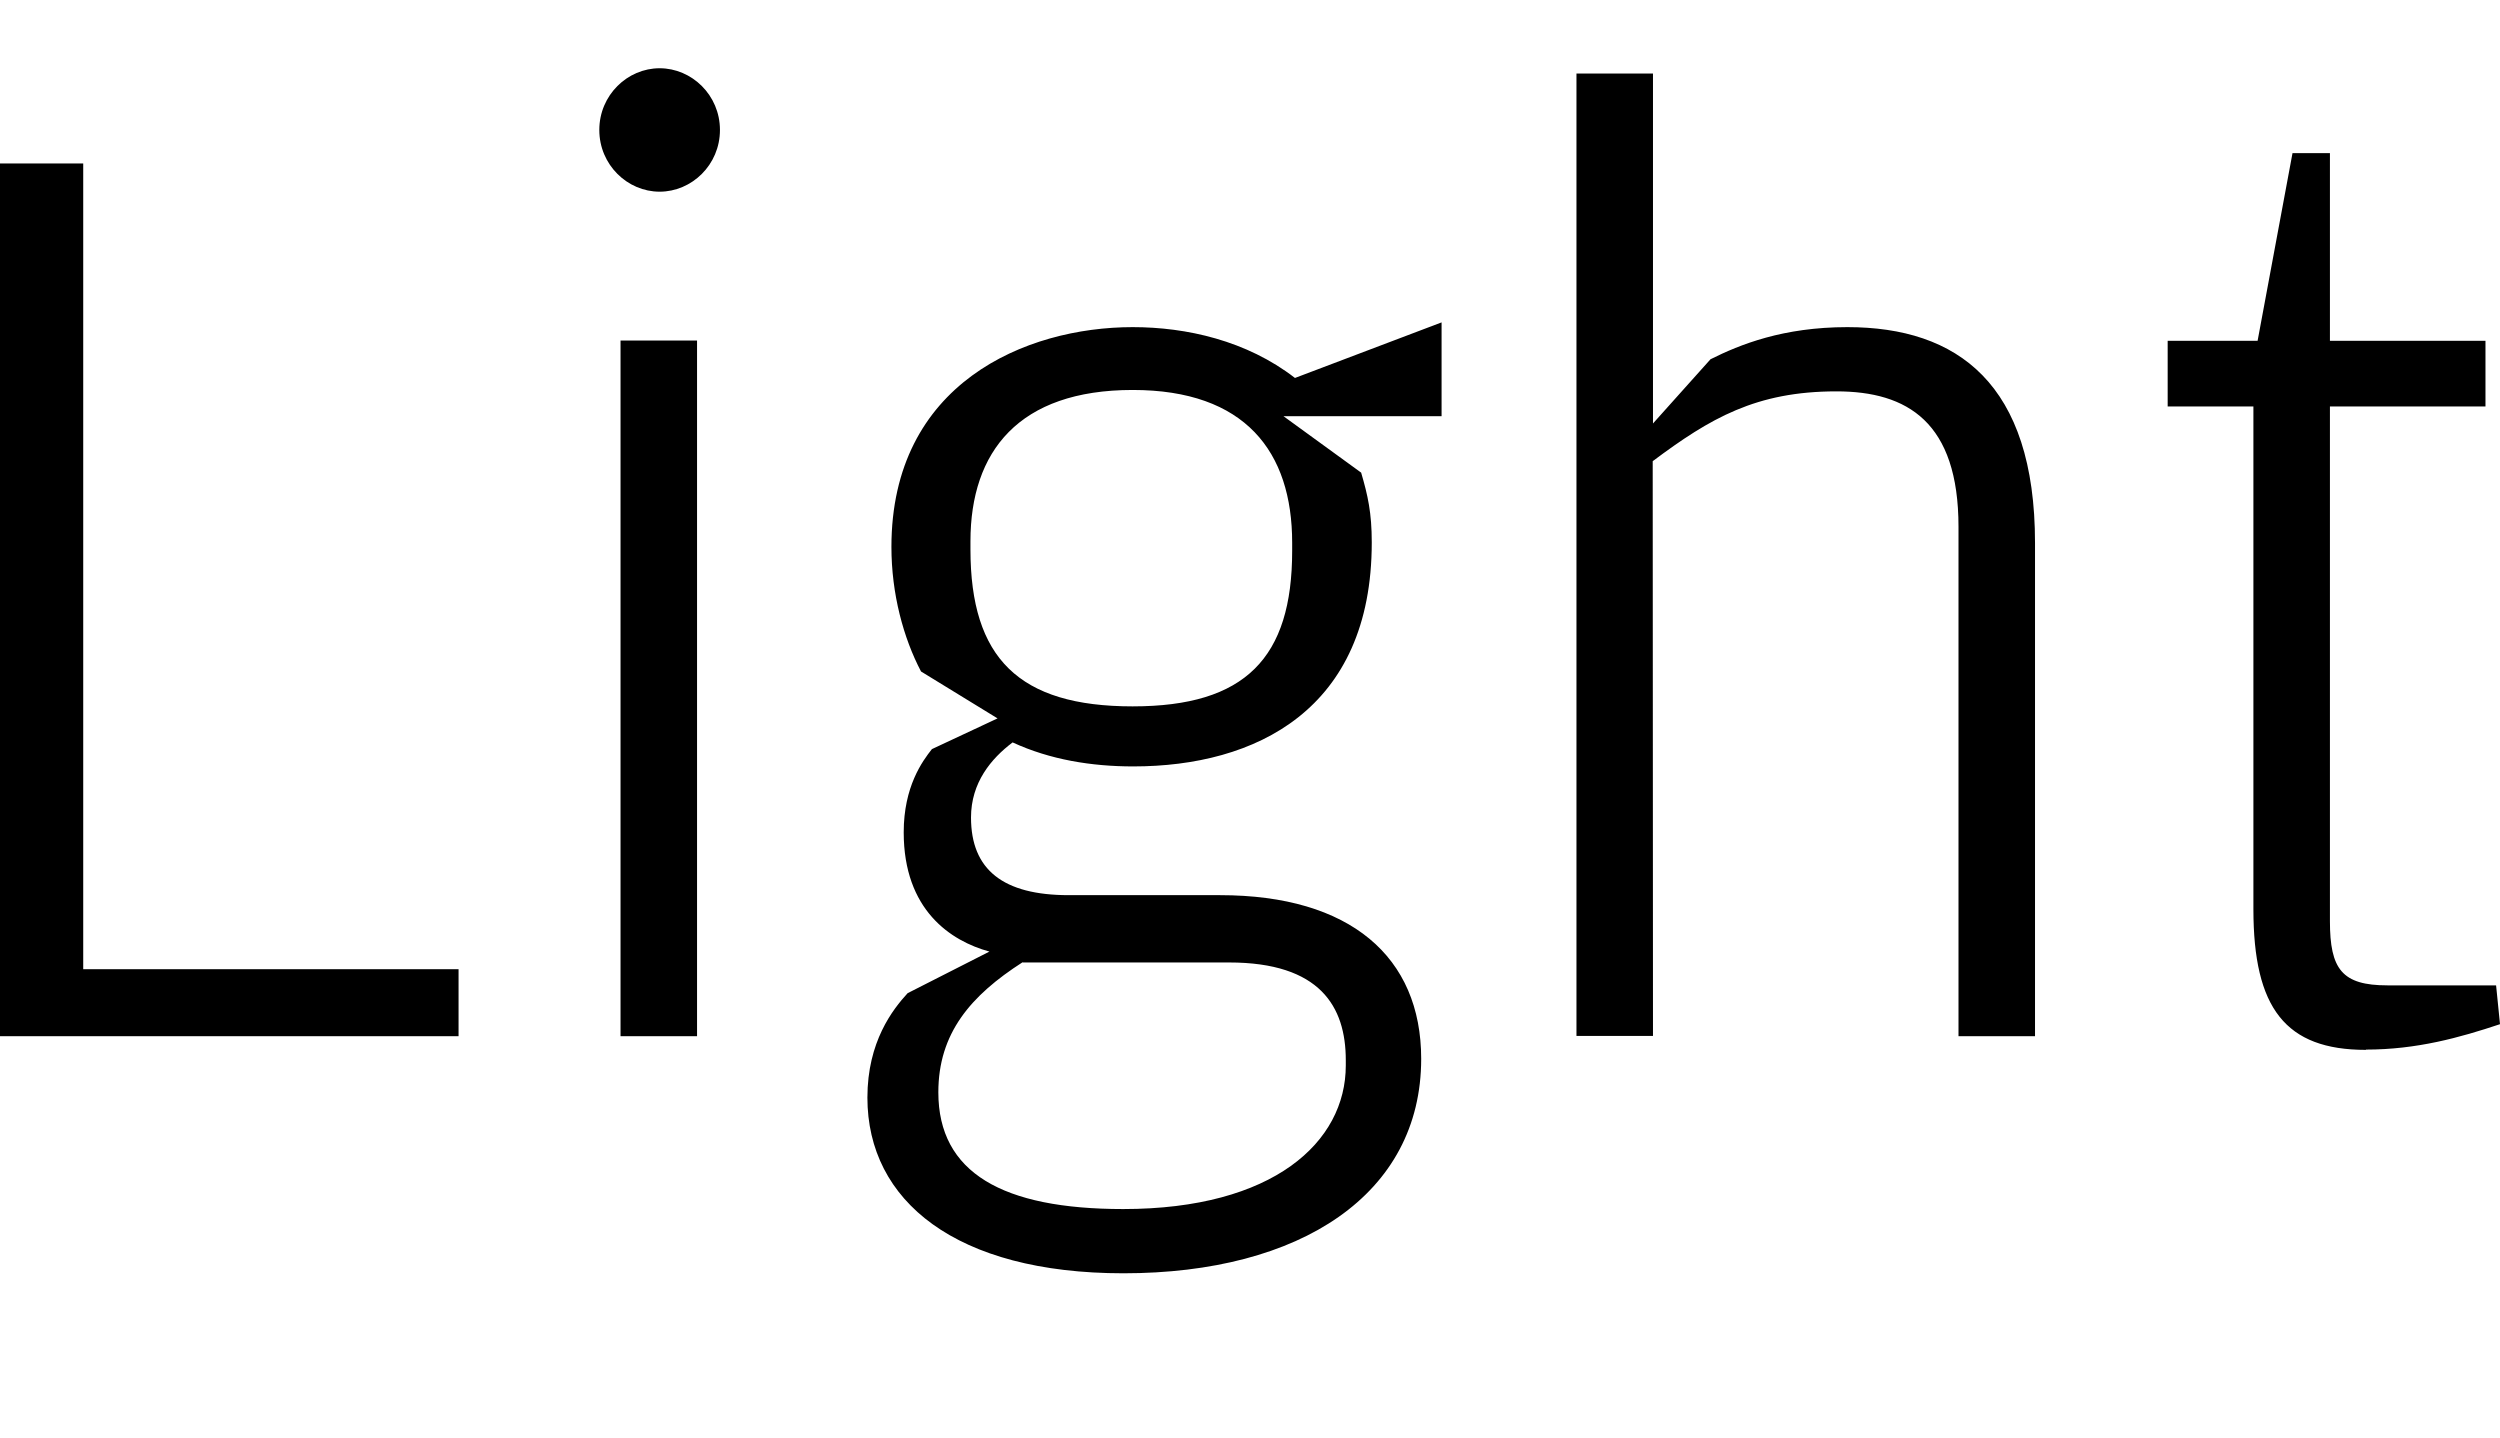 <?xml version="1.0" encoding="UTF-8"?>
<svg width="89.52" height="51.504" viewBox="0 0 89.52 51.504" version="1.1" xmlns="http://www.w3.org/2000/svg" xmlns:xlink="http://www.w3.org/1999/xlink">
 <path d="M0,14.4 l16.42,0 l0,2.4 l-13.44,0 l0,28.85 l-2.98,0 Z M23.62,44.64 c1.15,0,2.16,0.96,2.16,2.21 c0,1.25,-1.01,2.21,-2.16,2.21 c-1.15,0,-2.16,-0.96,-2.16,-2.21 c0,-1.25,1.01,-2.21,2.16,-2.21 Z M22.22,14.4 l2.74,0 l0,24.91 l-2.74,0 Z M46.37,37.97 c-1.73,1.34,-3.89,1.82,-5.81,1.82 c-3.84,0,-8.64,-2.02,-8.64,-7.87 c0,-1.68,0.43,-3.26,1.06,-4.46 l2.74,-1.68 l-2.35,-1.1 c-0.34,-0.43,-1.01,-1.34,-1.01,-2.98 c0,-2.78,1.68,-3.89,3.07,-4.27 l-2.93,-1.49 c-0.53,-0.58,-1.44,-1.73,-1.44,-3.74 c0,-3.7,3.17,-6.29,9.17,-6.29 c6.34,0,10.66,2.83,10.66,7.68 c0,3.65,-2.54,5.86,-7.2,5.86 l-5.42,0 c-2.35,0,-3.5,0.91,-3.5,2.78 c0,1.25,0.72,2.11,1.49,2.69 c1.34,-0.62,2.83,-0.86,4.32,-0.86 c4.37,0,8.54,2.02,8.54,8.02 c0,1.06,-0.14,1.68,-0.38,2.5 l-2.78,2.02 l5.66,0 l0,3.36 Z M40.56,26.21 c-4.08,0,-5.81,1.73,-5.81,5.62 l0,0.29 c0,3.22,1.73,5.42,5.81,5.42 c4.03,0,5.71,-2.21,5.71,-5.47 l0,-0.29 c0,-3.84,-1.68,-5.57,-5.71,-5.57 Z M36.62,17.04 l7.39,0 c3.26,0,4.18,-1.58,4.18,-3.5 l0,-0.19 c0,-2.74,-2.59,-5.14,-7.97,-5.14 c-4.32,0,-6.62,1.3,-6.62,4.18 c0,2.11,1.15,3.46,3.02,4.66 Z M59.18,34.99 c2.06,1.54,3.7,2.5,6.58,2.5 c2.54,0,4.37,-1.1,4.37,-4.85 l0,-18.24 l2.74,0 l0,17.66 c0,5.71,-2.78,7.73,-6.72,7.73 c-2.3,0,-3.84,-0.62,-4.9,-1.15 l-2.06,-2.3 l0,12.53 l-2.74,0 l0,-34.46 l2.74,0 Z M84.72,13.92 c1.82,0,3.36,0.43,4.8,0.91 l-0.14,1.39 l-3.89,0 c-1.63,0,-2.06,0.58,-2.06,2.3 l0,18.43 l5.57,0 l0,2.35 l-5.57,0 l0,6.72 l-1.34,0 l-1.25,-6.72 l-3.22,0 l0,-2.35 l3.07,0 l0,-18 c0,-3.55,1.15,-5.04,4.03,-5.04 Z M84.72,13.92" fill="rgb(0,0,0)" transform="matrix(1,0,0,-1,0.0,51.504)"/>
</svg>